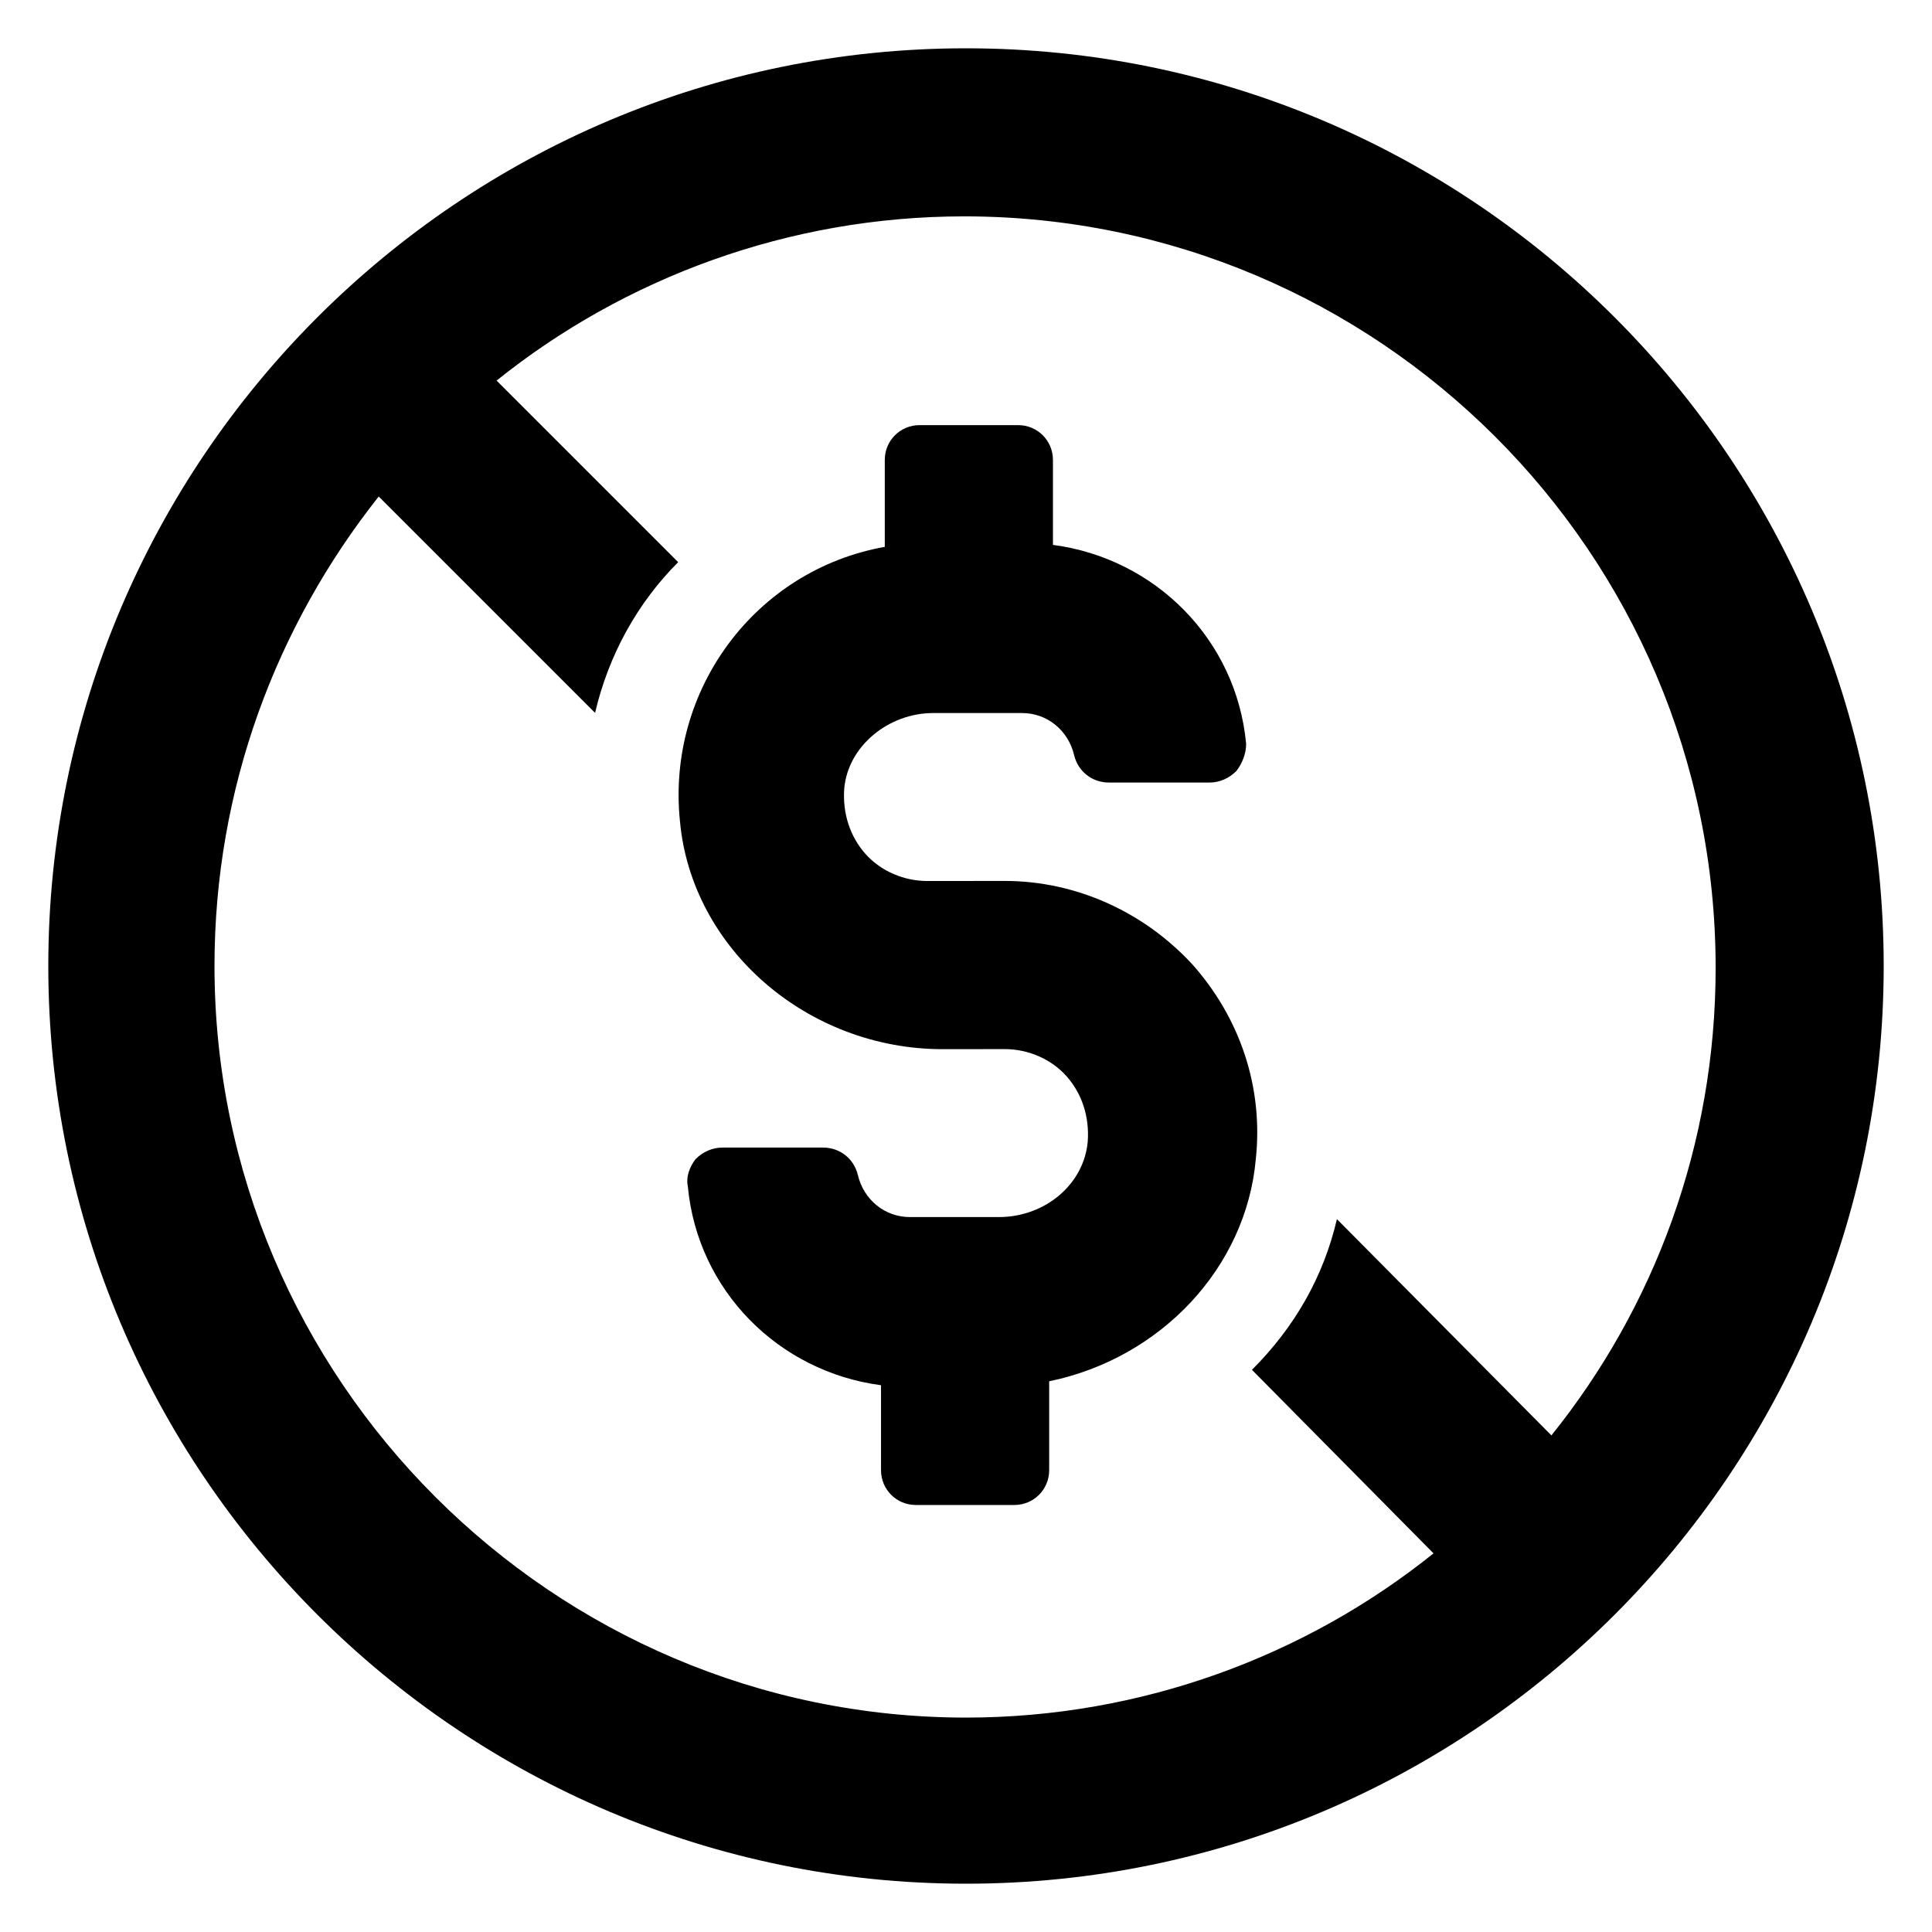 <?xml version="1.0" encoding="UTF-8"?>
<svg width="100pt" height="100pt" version="1.1" viewBox="0 0 100 100" xmlns="http://www.w3.org/2000/svg">
 <g>
  <path d="m61.699 49.898c-2.5-2.699-6-4.301-9.699-4.301l-4 0.004c-1.199 0-2.398-0.5-3.199-1.398s-1.199-2.102-1.102-3.398c0.199-2.199 2.301-3.898 4.602-3.898h4.602c1.301 0 2.398 0.898 2.699 2.199 0.199 0.801 0.898 1.398 1.801 1.398h5.199c0.5 0 1-0.199 1.398-0.602 0.301-0.398 0.5-0.898 0.5-1.398-0.5-5.398-4.699-9.602-10-10.301v-4.398c0-1-0.801-1.801-1.801-1.801h-5.102c-1 0-1.801 0.801-1.801 1.801v4.5c-6.699 1.199-11.301 7.398-10.602 14.199 0.602 6.602 6.602 11.801 13.602 11.801l3.203-0.004c1.199 0 2.398 0.5 3.199 1.398 0.801 0.898 1.199 2.102 1.102 3.398-0.199 2.199-2.199 3.898-4.602 3.898h-4.602c-1.301 0-2.398-0.898-2.699-2.199-0.199-0.801-0.898-1.398-1.801-1.398h-5.199c-0.5 0-1 0.199-1.398 0.602-0.301 0.398-0.5 0.898-0.398 1.398 0.5 5.398 4.699 9.602 10 10.301v4.398c0 1 0.801 1.801 1.801 1.801h5.102c1 0 1.801-0.801 1.801-1.801v-4.602c5.797-1.195 10.195-5.894 10.695-11.496 0.398-3.699-0.801-7.301-3.301-10.102z"/>
  <path d="m50 2.5c-26.199 0-47.5 21.301-47.5 47.5s21.301 47.5 47.5 47.5 47.5-21.301 47.5-47.5-21.301-47.5-47.5-47.5zm-38.898 47.5c0-9.199 3.199-17.602 8.5-24.301l11.199 11.199c0.699-3 2.199-5.699 4.301-7.801l-9.398-9.398c6.602-5.301 15.102-8.5 24.199-8.5 21.398 0 38.898 17.398 38.898 38.898 0 9.199-3.199 17.602-8.5 24.199l-11.102-11.195c-0.699 3-2.199 5.602-4.398 7.801l9.398 9.5c-6.602 5.301-15.102 8.5-24.199 8.5-21.398-0.004-38.898-17.504-38.898-38.902z"/>
 </g>
</svg>
